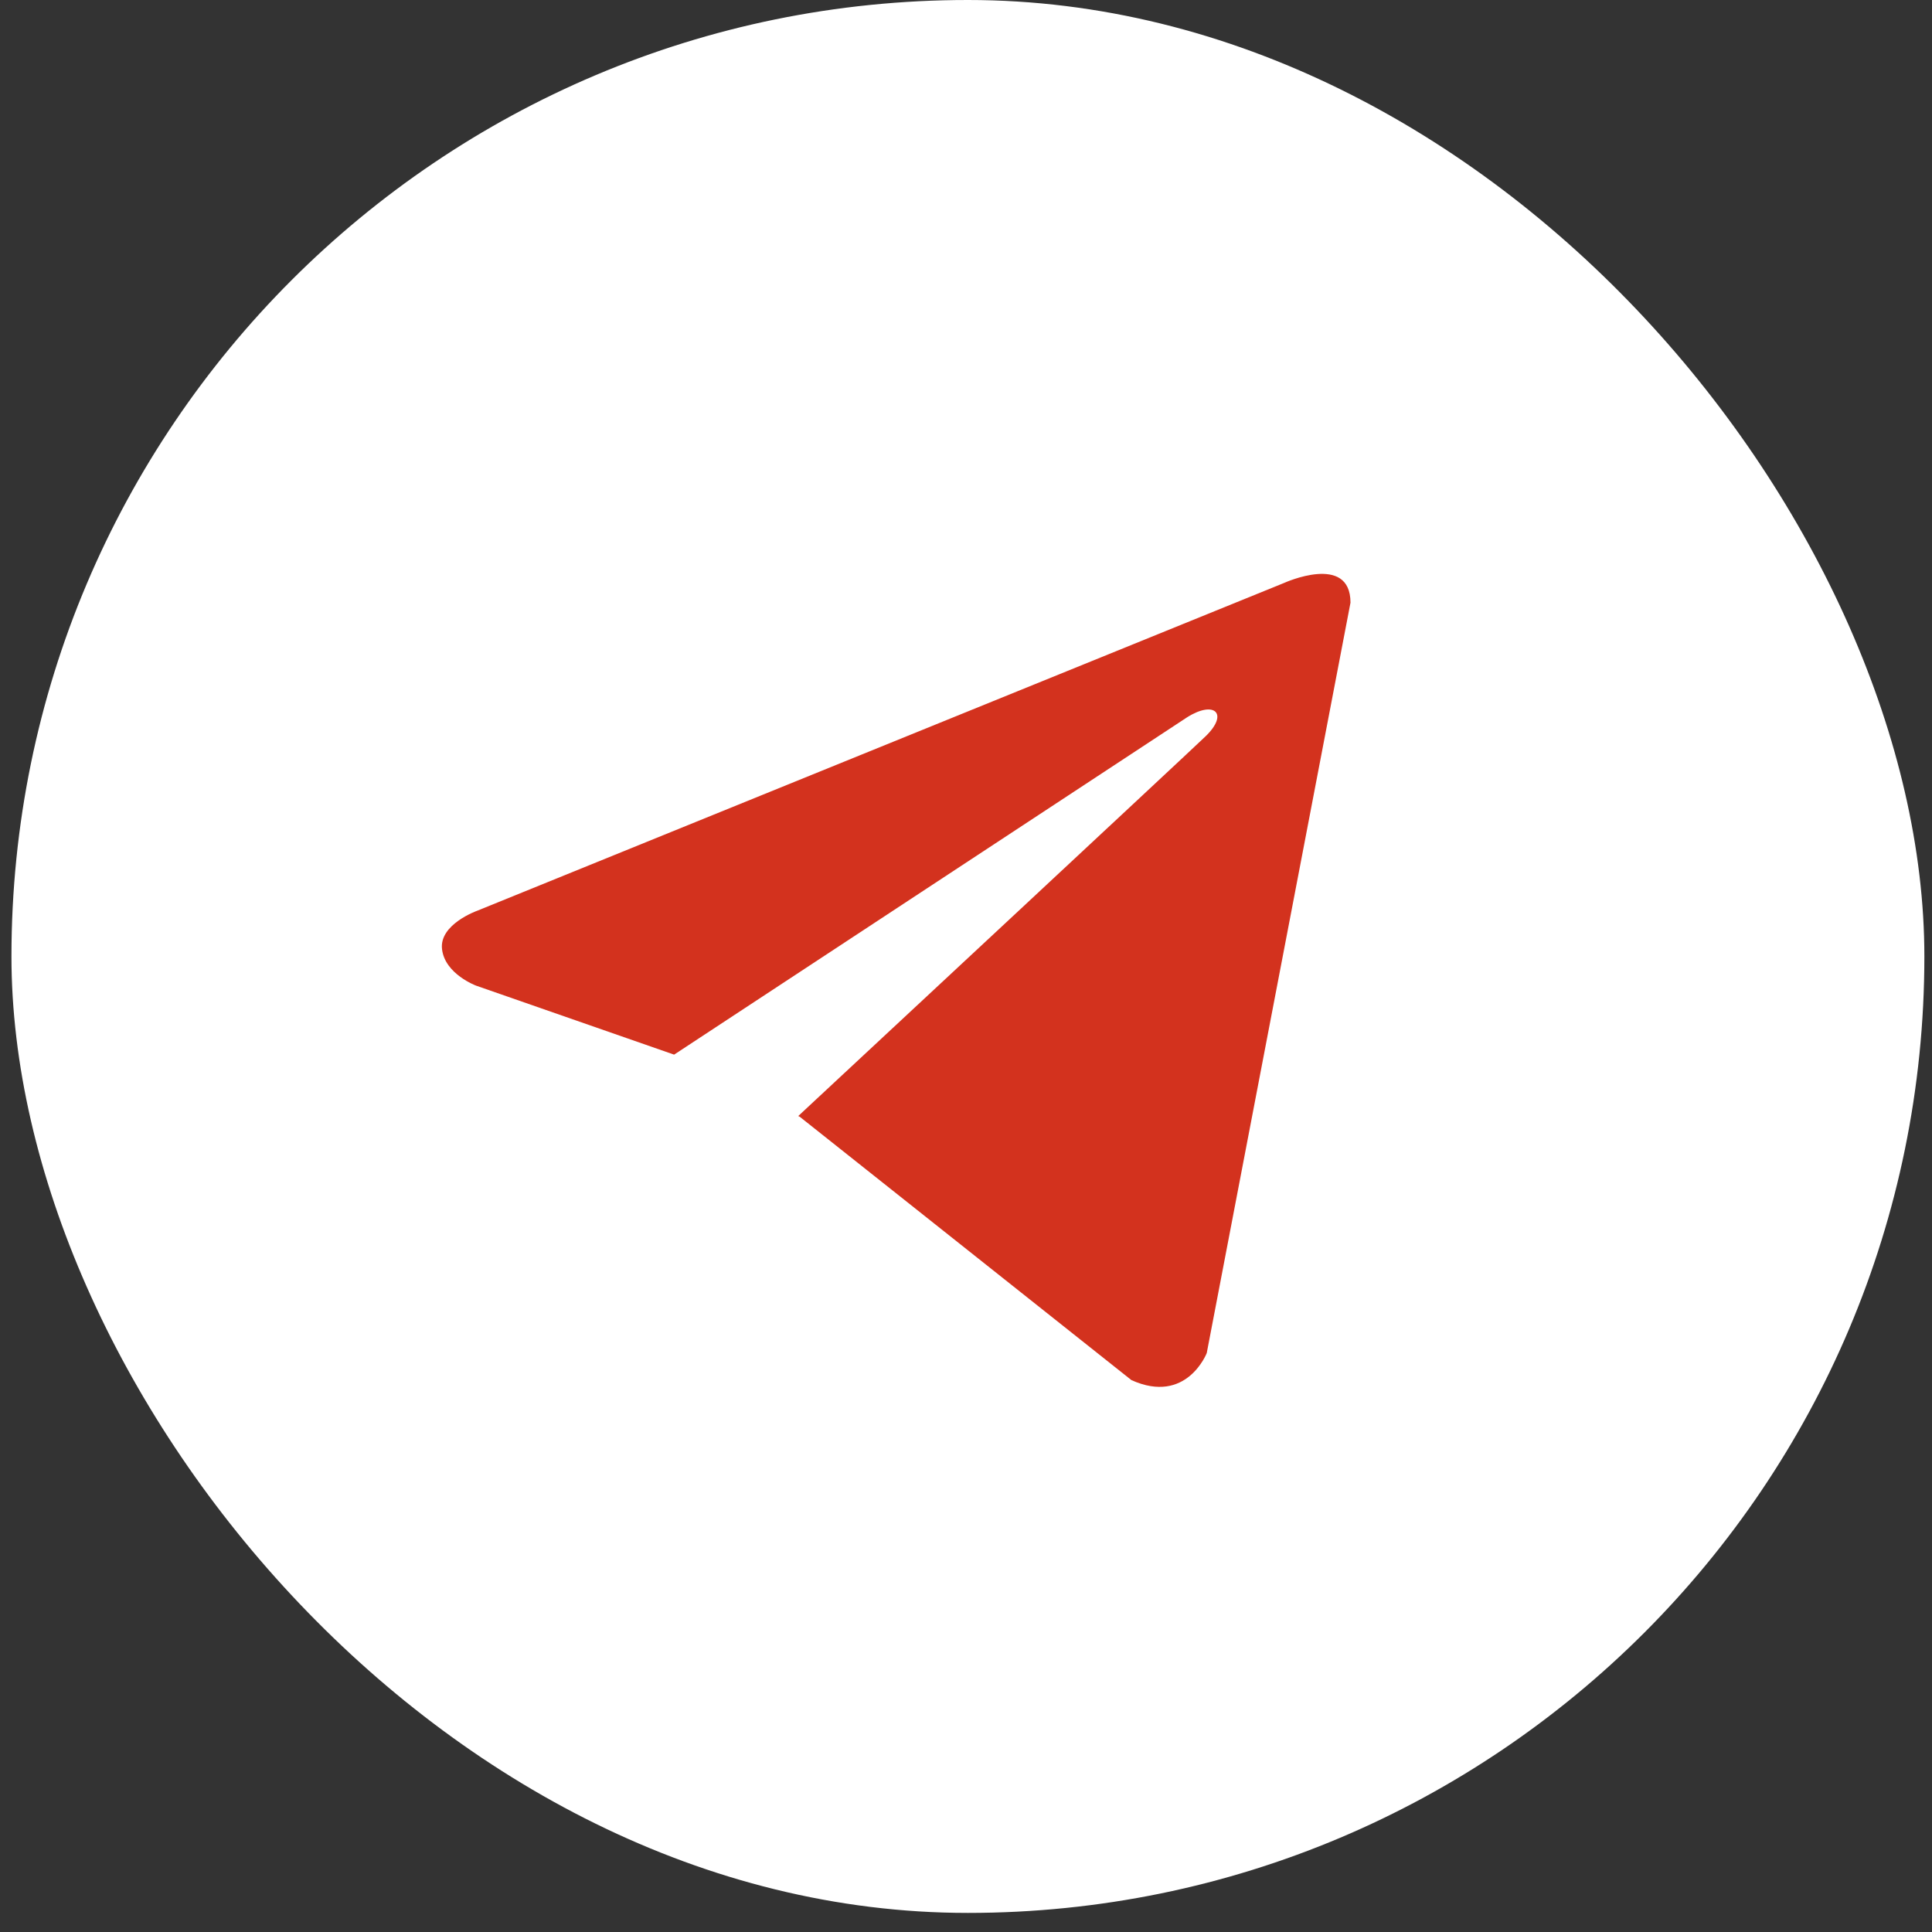 <?xml version="1.0" encoding="UTF-8"?> <svg xmlns="http://www.w3.org/2000/svg" width="98" height="98" viewBox="0 0 98 98" fill="none"><rect x="0" y="0" width="98" height="98" fill="#333333" stroke="none"/><rect x="0.581" width="97.032" height="97.032" rx="48.516" fill="white"></rect><path d="M68.503 30.571L61.212 68.632C61.212 68.632 60.193 71.271 57.39 70.005L40.569 56.649L40.491 56.61C42.763 54.497 60.383 38.092 61.153 37.348C62.345 36.197 61.605 35.511 60.221 36.381L34.194 53.496L24.154 49.998C24.154 49.998 22.573 49.416 22.422 48.15C22.267 46.883 24.206 46.197 24.206 46.197L65.139 29.568C65.139 29.568 68.503 28.038 68.503 30.571V30.571Z" fill="#D3321E"></path></svg> 